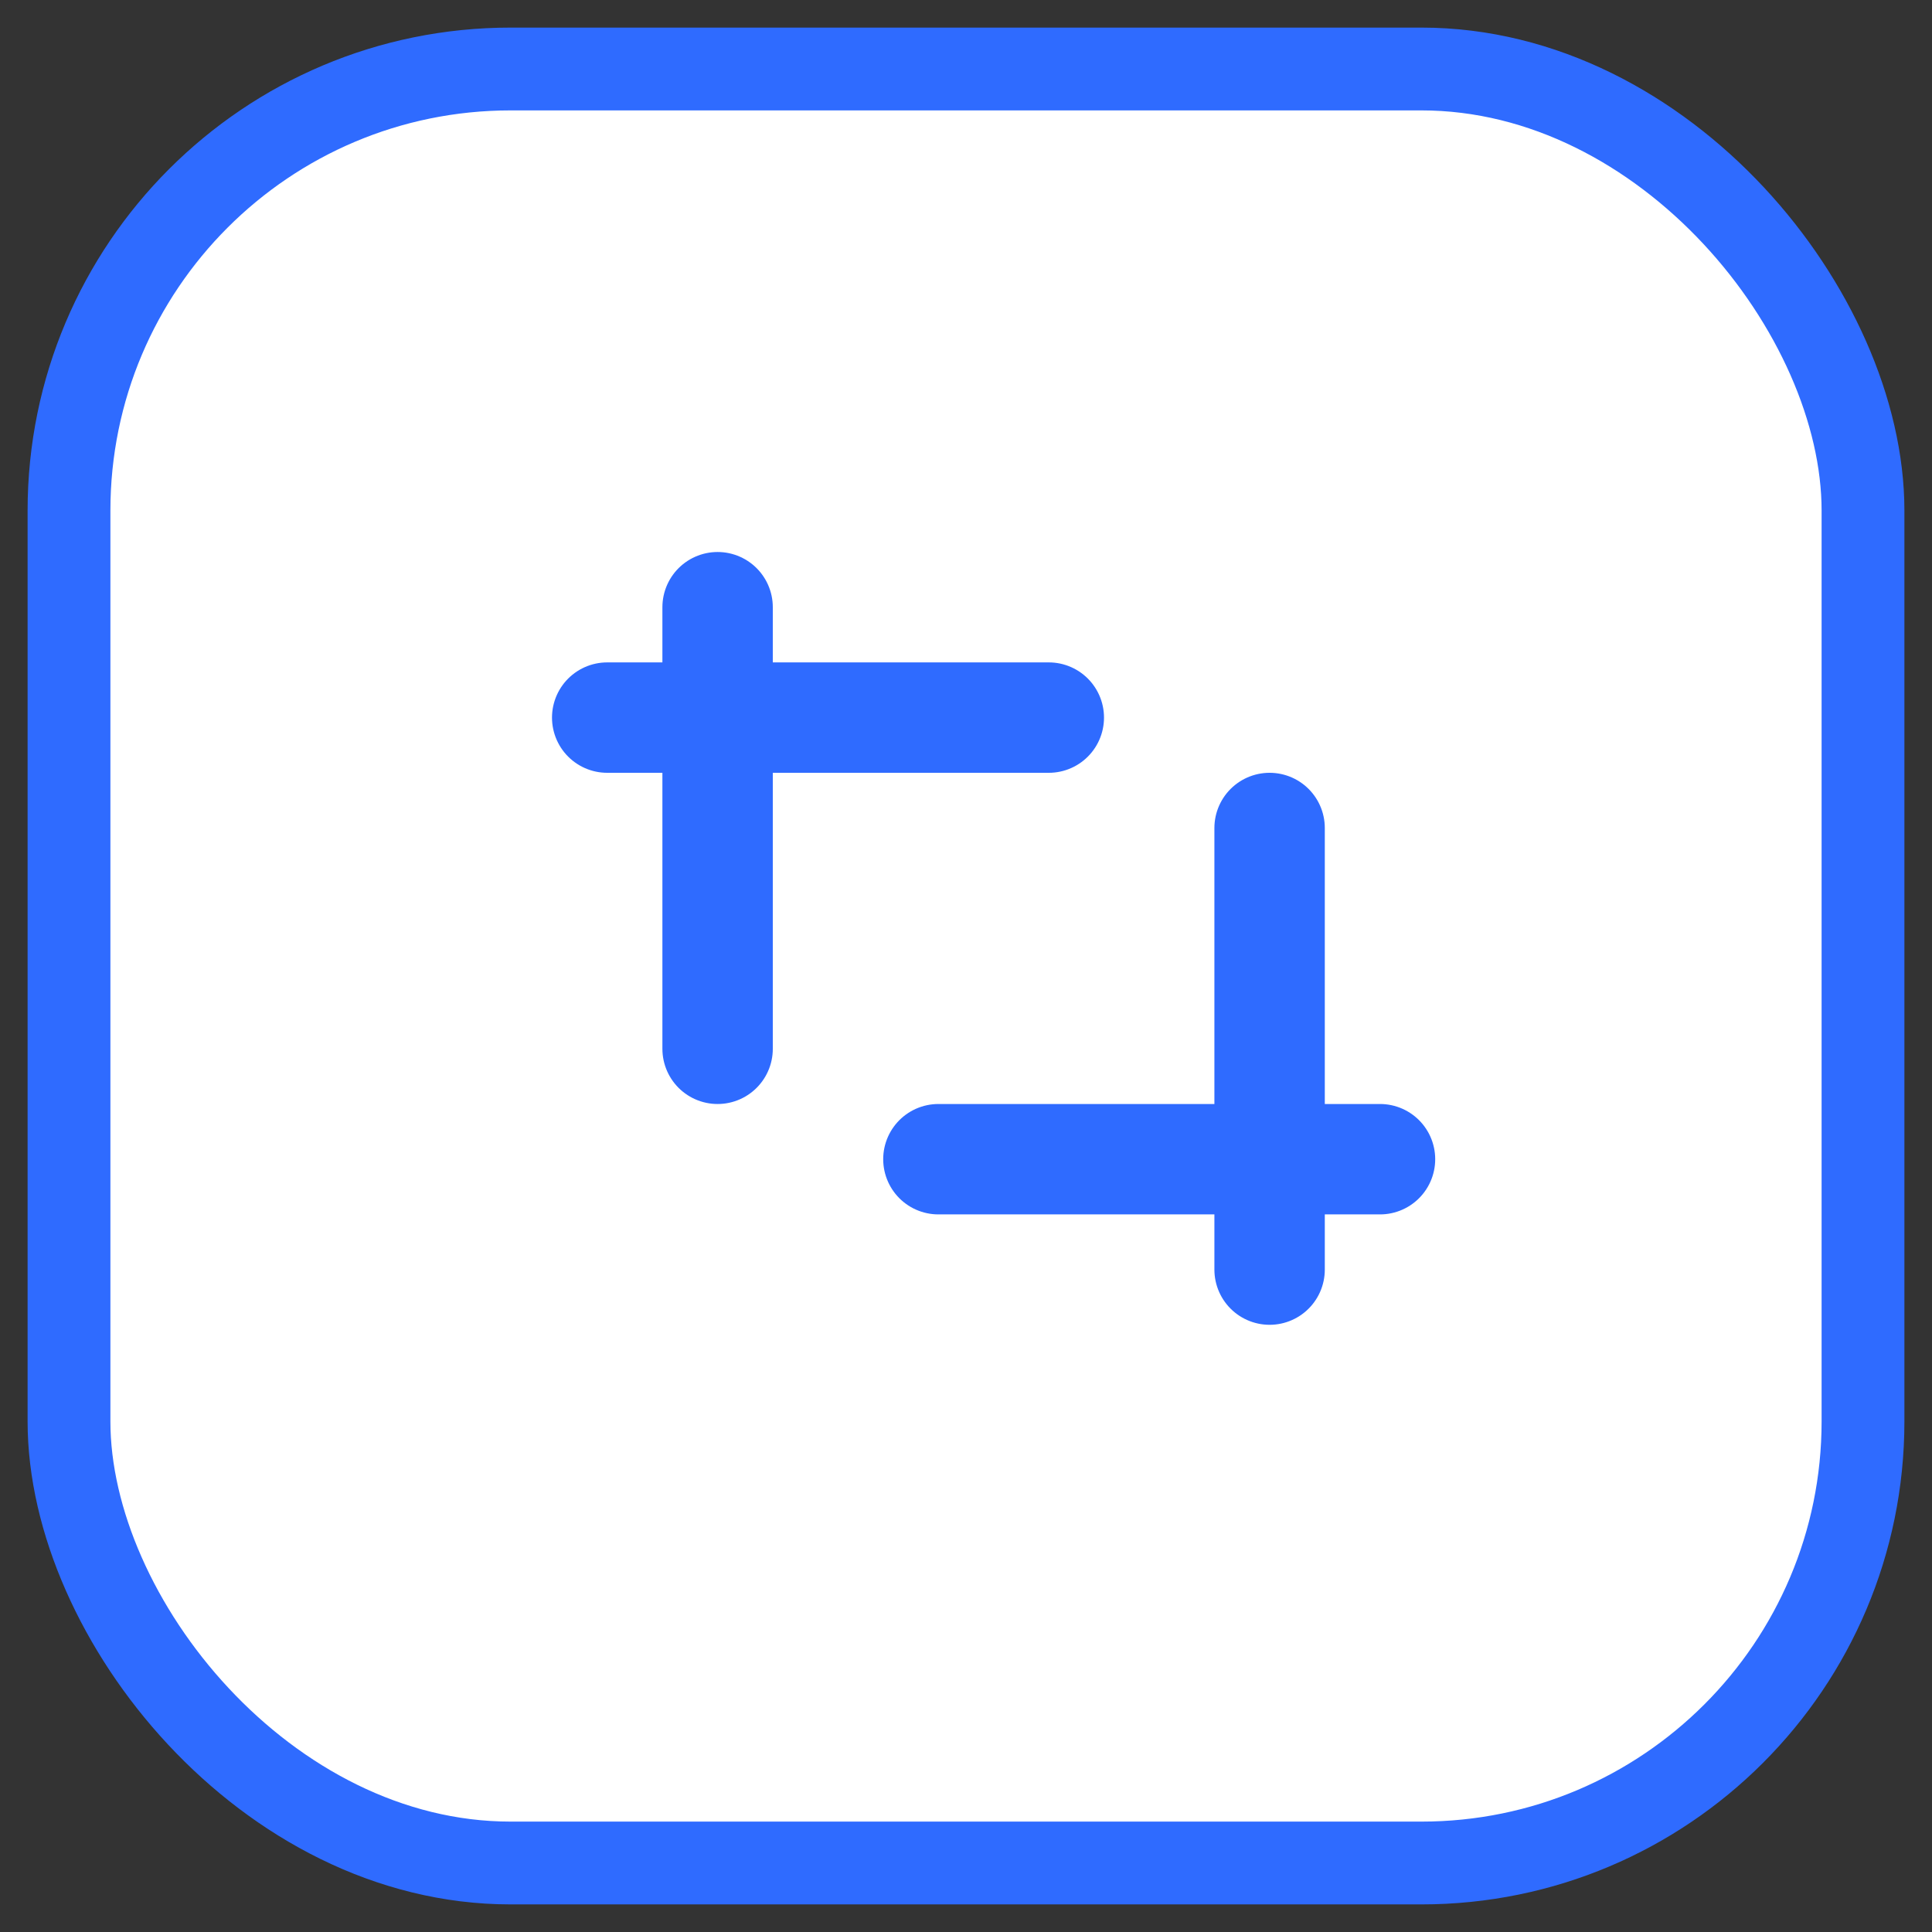 <svg width="32" height="32" viewBox="0 0 35 35" xmlns="http://www.w3.org/2000/svg" role="img" aria-label="image99 mark">
  <rect x="0" y="0" width="35" height="35" fill="#333333" stroke="none"/>
  <rect x="1.25" y="1.25" width="32.5" height="32.5" rx="8" fill="white" stroke="#2F6BFF" stroke-width="1.5"/>
  <g fill="none" stroke="#2F6BFF" stroke-linecap="round" stroke-linejoin="round" stroke-width="2">
    <path d="M11 13h8M13 11v8"/>
    <path d="M25 21h-8M23 23v-8"/>
  </g>
</svg>
